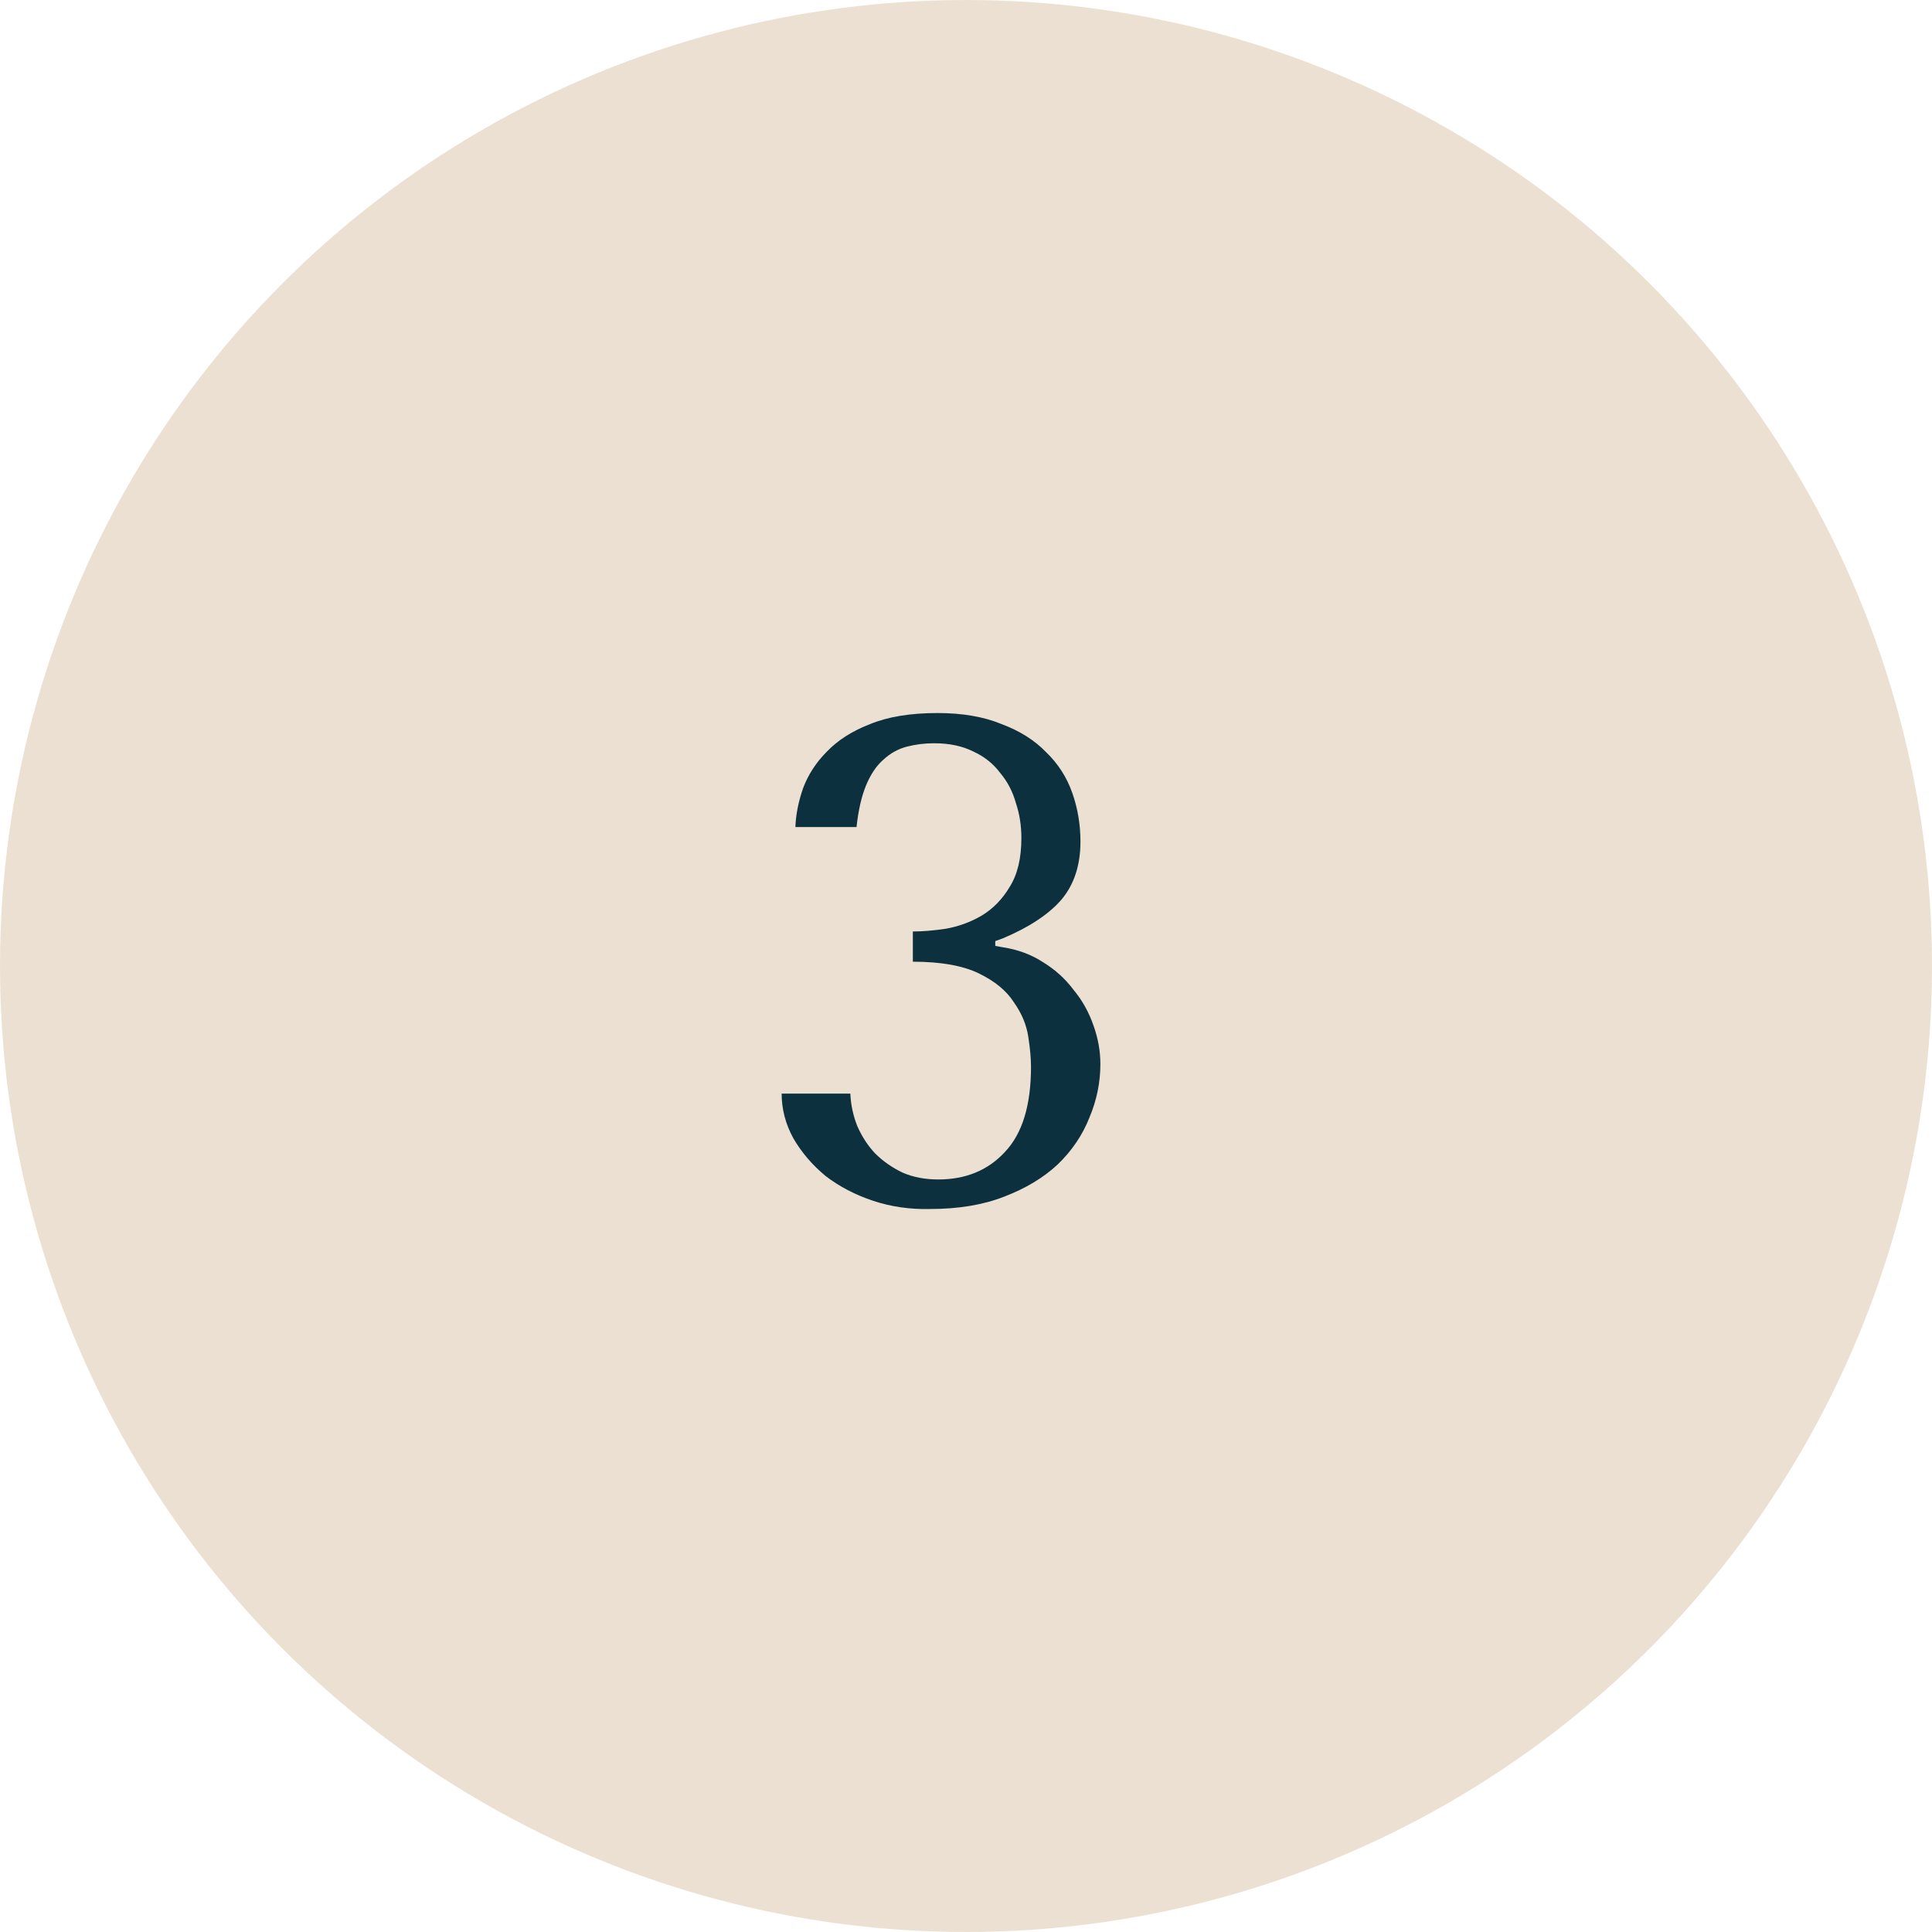 <?xml version="1.0" encoding="UTF-8"?> <svg xmlns="http://www.w3.org/2000/svg" width="45" height="45" viewBox="0 0 45 45" fill="none"> <circle cx="22.5" cy="22.5" r="22.5" fill="#DAC3A7" fill-opacity="0.5"></circle> <path d="M21.262 21.696C21.486 21.696 21.742 21.675 22.03 21.632C22.329 21.579 22.606 21.477 22.862 21.328C23.129 21.168 23.348 20.944 23.518 20.656C23.7 20.368 23.79 19.989 23.79 19.52C23.79 19.232 23.748 18.96 23.662 18.704C23.588 18.437 23.465 18.203 23.294 18C23.134 17.787 22.926 17.621 22.67 17.504C22.414 17.376 22.11 17.312 21.758 17.312C21.534 17.312 21.321 17.339 21.118 17.392C20.916 17.445 20.734 17.547 20.574 17.696C20.414 17.835 20.281 18.032 20.174 18.288C20.068 18.544 19.993 18.869 19.95 19.264H18.526C18.537 18.976 18.596 18.677 18.702 18.368C18.82 18.048 19.006 17.76 19.262 17.504C19.518 17.237 19.854 17.024 20.27 16.864C20.686 16.693 21.209 16.608 21.838 16.608C22.414 16.608 22.91 16.693 23.326 16.864C23.753 17.024 24.1 17.243 24.366 17.52C24.644 17.787 24.846 18.101 24.974 18.464C25.102 18.827 25.166 19.205 25.166 19.6C25.166 20.155 25.017 20.608 24.718 20.96C24.42 21.301 23.966 21.6 23.358 21.856L23.182 21.92V22.032L23.358 22.064C23.71 22.117 24.025 22.235 24.302 22.416C24.58 22.587 24.814 22.8 25.006 23.056C25.209 23.301 25.364 23.579 25.47 23.888C25.577 24.187 25.63 24.485 25.63 24.784C25.63 25.211 25.545 25.627 25.374 26.032C25.214 26.437 24.969 26.8 24.638 27.12C24.308 27.429 23.892 27.68 23.39 27.872C22.9 28.064 22.324 28.16 21.662 28.16C21.193 28.171 20.75 28.107 20.334 27.968C19.918 27.829 19.55 27.637 19.23 27.392C18.921 27.136 18.67 26.843 18.478 26.512C18.297 26.181 18.206 25.835 18.206 25.472H19.806C19.817 25.728 19.87 25.979 19.966 26.224C20.073 26.469 20.212 26.683 20.382 26.864C20.564 27.045 20.777 27.195 21.022 27.312C21.268 27.419 21.545 27.472 21.854 27.472C22.494 27.472 23.012 27.259 23.406 26.832C23.812 26.405 24.014 25.744 24.014 24.848C24.014 24.656 23.993 24.421 23.95 24.144C23.908 23.867 23.796 23.6 23.614 23.344C23.444 23.077 23.172 22.853 22.798 22.672C22.425 22.491 21.913 22.4 21.262 22.4V21.696Z" fill="#0D303E"></path> </svg> 